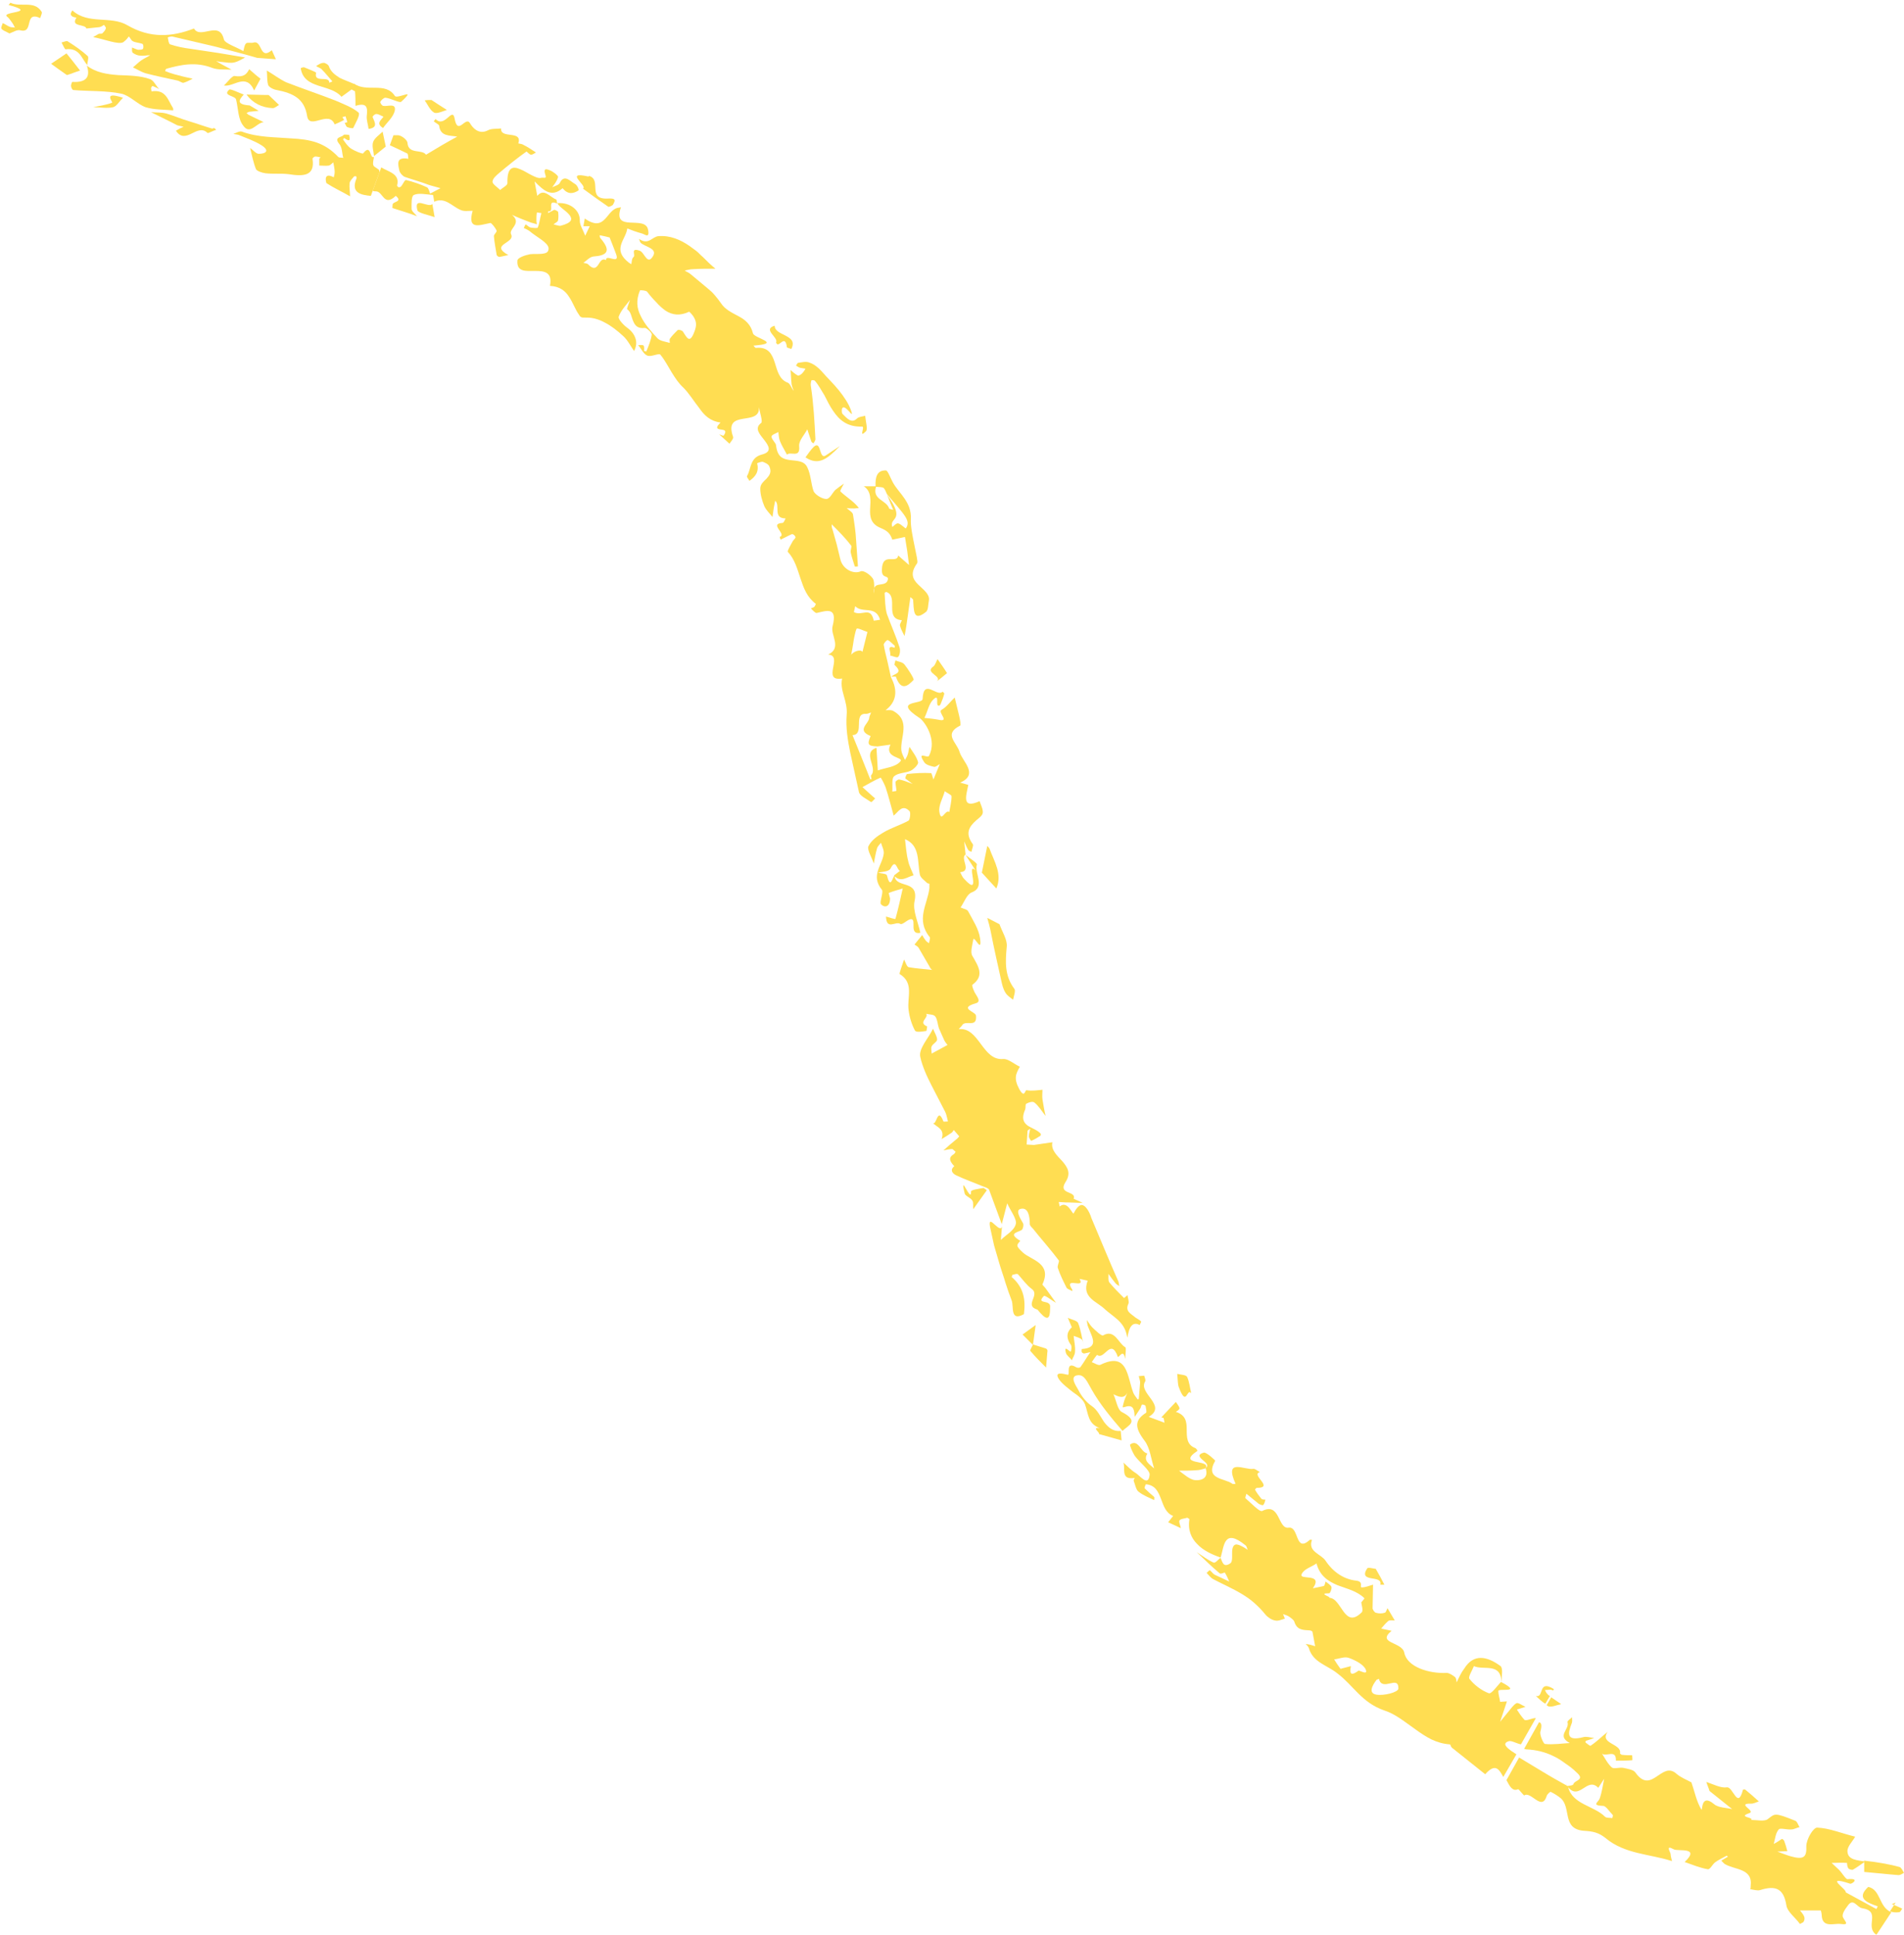 <?xml version="1.0" encoding="UTF-8" standalone="no"?><svg xmlns="http://www.w3.org/2000/svg" xmlns:xlink="http://www.w3.org/1999/xlink" fill="#000000" height="427.7" preserveAspectRatio="xMidYMid meet" version="1" viewBox="18.8 33.4 421.0 427.7" width="421" zoomAndPan="magnify"><g opacity="0.88"><g><g><g><path d="M102.4,70.8c0.1,0.1,0.3,0.2,0.5,0.3l1.8-5l-0.6-0.3c0,0,0,0,0,0l0,0l0,0l0,0l0-0.1l-2.6,2.1 c0,0,0,0.1,0,0.1c0,0,0,0,0,0C101.1,70.4,101.5,70,102.4,70.8z" fill="none"/><g id="change1_1"><path d="M102.4,70.8c-1-0.8-1.4-0.4-0.9-2.7c-1,0.5-0.6-3.1-2.4-0.8c-0.1,0.2-1.8-0.5-2.6-1 c-0.8-0.5-1.3-1.3-1.8-2c-0.1-0.1,0.1-0.3,0.2-0.4c1.6,1.2,1.2,0,1.1-0.7c-0.4,0-1.1-0.1-1.2,0c-0.3,0.6-2.3,0.4-1,2 c0.7,0.8,0.6,2.1,0.9,3.1c-0.4-0.1-0.9,0-1.1-0.2c-1.5-1.6-3.1-2.6-4.8-3.2c-1.8-0.6-3.6-0.8-5.5-0.9c-3.7-0.3-7.5-0.2-11-1.5 c-0.5-0.2-1.3,0.3-1.9,0.5c0.4,0.1,0.7,0.1,1.1,0.2c1.7,0.7,3.5,1.3,5.1,2.3c1.9,1.2,1,1.9-0.6,1.9c-0.6,0-1.3-0.9-1.9-1.3 c0.4,1.6,0.7,3.2,1.3,4.7c0.2,0.4,1.3,0.8,2.1,0.9c1.7,0.2,3.4,0,5.1,0.2c3.2,0.5,5.9,0.5,5.3-3.4c0-0.2,0.4-0.5,0.6-0.5 c0.4,0,0.8,0.1,1.2,0.2c-0.1,0.1-0.3,0.2-0.3,0.3c0,0.5,0,1,0,1.5c0.7,0,1.5,0.1,2.1,0c0.4-0.1,0.7-0.5,1-0.7 c0.1,0.7,0.3,1.4,0.3,2.1c0,0.4-0.1,0.8-0.2,1.2c-2.4-1.3-1.7,1.2-1.6,1.3c1.7,1.1,3.5,1.9,5.2,2.9c0-1-0.2-1.9-0.1-2.9 c0.1-0.6,0.6-1,1-1.5c0.1-0.1,0.4,0,0.5,0c0,0.2,0.1,0.4,0,0.5c-1.3,3.2,1.1,3.6,3.2,3.8l1.9-5.2 C102.7,71,102.6,70.9,102.4,70.8z" fill="#ffd83b"/></g><g id="change1_2"><path d="M101.5,68L101.5,68C101.5,68,101.5,68,101.5,68L101.5,68z" fill="#ffd83b"/></g><g id="change1_3"><path d="M35.7,37.3c-0.7,1.1-0.2,1.4,0.5,1.6c0.7,0.2,1.6,0.3,1.7,0.8c1-0.1,1.9-0.2,2.9-0.3 c0.4-0.1,0.7-0.3,1-0.5c0.2,0.3,0.5,0.6,0.4,0.8c-0.1,0.4-0.5,0.8-0.8,1.1c-0.1,0.1-0.6,0-0.8,0.1c-0.4,0.2-0.8,0.5-1.2,0.7 c2.3,0.4,5.7,1.8,6.7,1.1c1.6-1.2,0.8-1.8,1.8-0.4c0.4,0.5,1.6,0.5,2.4,0.8c0.2,0.1,0.3,0.8,0.1,1.1c-0.1,0.2-0.7,0.2-1.1,0.2 c-0.4-0.1-0.8-0.3-1.3-0.5c0,0.4-0.1,1,0.2,1.2c0.4,0.3,1.1,0.6,1.6,0.6c0.7,0.1,1.5-0.1,2.2-0.1c-0.6,0.4-1.3,0.7-1.9,1.1 c-0.7,0.5-1.3,1.1-1.9,1.6c0.9,0.4,1.8,1,2.8,1.3c2.3,0.6,4.7,1.1,7,1.6c0.5,0.1,1.1,0.6,1.4,0.5c0.7-0.2,1.4-0.6,2-0.9 c-1.4-0.3-2.7-0.6-4.1-1c-0.7-0.2-1.3-0.4-2-0.7c0.1-0.2,0.1-0.4,0.3-0.5c3.2-0.9,6.5-1.6,10.1-0.2c1.3,0.5,2.9,0.3,4.3,0.4 l-2.4-1.3l-1-0.6c0.4,0.1,0.9,0.2,1.3,0.2c0.9,0.1,1.9,0.3,2.7,0.1c0.9-0.2,1.6-0.7,2.4-1.1l-6-1c-2-0.3-4-0.6-6-0.9 c-1.6-0.2-3.1-0.5-4.6-1c-0.3-0.1-0.4-1-0.5-1.5c0-0.1,0.8-0.3,1.1-0.2c3.1,0.7,6.3,1.5,9.4,2.2c3.1,0.8,6.2,1.6,9.3,2.5 c1.5,0.1,2.8,0.2,4.1,0.3l-0.9-2c-2.7,2.3-2.1-2.2-4-1.7c-0.5,0.2-1.4-0.1-1.7,0.2c-0.4,0.4-0.4,1.1-0.6,1.7 c-1.5-0.9-4.1-1.7-4.3-2.6c-1-4.3-5.2,0.1-6.6-2.4c-4.9,1.9-9.7,2.2-14.7-0.7c-3.7-2.2-8.7-0.1-12.2-3.3 C34.9,35.7,33.5,37,35.7,37.3z" fill="#ffd83b"/></g><g id="change1_4"><path d="M57.1,57.8c0-0.2,0-0.5-0.1-0.6c-1.1-1.7-1.5-4.1-4.7-3.6c0-0.2-0.1-0.5-0.1-0.7c0-0.2,0.3-0.5,0.3-0.5 c0.5,0.2,1,0.4,1.5,0.7c-0.7-0.7-1.2-1.9-2-2.2c-2.2-0.8-4.7-0.8-7.1-0.9c-2.4-0.2-4.8-0.5-6.9-2.1l0,0c0.8,2.4,0,3.8-3.2,3.6 c-0.1,0-0.3,0.6-0.3,0.9c0,0.3,0.3,0.9,0.5,0.9c3.5,0.3,7.2,0.1,10.6,0.8c1.9,0.4,3.5,2.3,5.4,3C53,57.7,55.1,57.6,57.1,57.8z" fill="#ffd83b"/></g><g id="change1_5"><path d="M95.6,61.5c0.4,0.2,1.3,0.3,1.3,0.2c0.5-1.1,1.6-2.9,1.2-3.4c-1.4-1.2-3.4-1.9-5.2-2.7 c-3.6-1.4-7.2-2.6-10.8-4c-1.5-0.7-2.9-1.8-4.3-2.6c0.1,1.1,0,2.2,0.3,3.2c0.2,0.5,1.2,1,1.9,1.1c3.6,0.7,6.1,1.9,6.7,5.7 c0.5,3.3,4.8-1.4,6.1,1.9c0.7-0.3,1.4-0.6,2.1-1c0,0-0.3-0.4-0.4-0.6l0.7-0.2l0.4,1.3l-0.6,0.2C95.3,61,95.3,61.4,95.6,61.5z" fill="#ffd83b"/></g><g id="change1_6"><path d="M106.1,54.6c-2.1-3.2-6.2-0.7-9-2.7l-0.7,1.2c0.3,0.2,0.8,0.4,0.9,0.5c0.1,1.1,0.1,2.1,0.1,3.2 c2.6-0.8,2.7,0.4,2.5,2.2c-0.1,0.9,0.3,2,0.4,2.9c2.1-0.3,1.4-1.4,0.9-2.6c-0.1-0.2,0.5-0.7,0.8-0.7c0.5,0,1.1,0.4,1.6,0.6 c-0.6,0.8-1.7,1.5-0.1,2.5c0.9-1.3,2.3-2.4,2.6-3.9c0.3-1.7-1.6-0.8-2.6-1c-0.3-0.1-0.7-0.7-0.6-0.9c0.2-0.4,0.8-0.9,1.1-0.9 c1.2,0.1,3.1,1.2,3.5,0.9c0.9-0.8,1.3-1.3,1.4-1.5C109.2,53.8,106.5,55.2,106.1,54.6z" fill="#ffd83b"/></g><g id="change1_7"><path d="M91.5,48c-0.1-0.3-0.9-0.8-1.2-0.7c-0.6,0-1.1,0.4-1.6,0.7c0.4,0.3,1,0.4,1.3,0.8 c0.8,0.8,1.5,1.7,2.3,2.6l-0.7,0.3c0.1-1.7-3.5,0.2-2.9-2.2c0-0.2-1.7-0.8-2.6-1.2c-0.2-0.1-0.8,0.1-0.8,0.2 c0.7,4.7,6.6,3.4,9,6.3l2.2-1.6l0.7-1.2c-1.1-0.5-2.3-0.9-3.3-1.4C92.8,49.9,91.9,49.2,91.5,48z" fill="#ffd83b"/></g><g id="change1_8"><path d="M21.1,34c0,0-0.2,0.3-0.4,0.5c6.8,1.8-1.9,1.4-0.3,2.6c0.4,0.3,0.7,0.8,1,1.2c0.3,0.4,0.5,0.8,0.7,1.2 c-0.4-0.1-0.8,0-1.2-0.2c-0.5-0.2-1-0.6-1.5-0.8c-0.1,0.4-0.4,0.9-0.3,1.2c0.2,0.4,0.9,0.6,1.8,1.1c0.8-0.3,1.7-0.9,2.4-0.7 c3.1,0.8,0.7-4.4,4.4-2.7c0.1-0.5,0.5-1.1,0.3-1.4C26.4,33.4,23.3,35.1,21.1,34z" fill="#ffd83b"/></g><g id="change1_9"><path d="M77.1,60.4c-1.1-0.5-2.2-1.1-3.3-1.6c-0.2-0.1-0.3-0.3-0.5-0.4c0.2-0.1,0.5-0.3,0.7-0.3 c0.7-0.1,1.3-0.1,2-0.2c-0.7-0.4-1.5-0.9-2-1.2c-3-0.2-2.4-1.2-1.3-2.4c-1.1-0.4-2.9-1.3-3.2-1.1c-1.6,1.4,1.3,1.3,1.5,2.2 c0.5,2,0.4,4.3,1.6,5.8C74.1,63.3,75.4,60.6,77.1,60.4z" fill="#ffd83b"/></g><g id="change1_10"><path d="M65.6,61.8c-1.7-0.5-3.3-1.1-5-1.6c-1.7-0.5-3.3-1.2-5-1.7c-1.1-0.3-2.2-0.2-3.4-0.3 c2.2,1.1,4.3,2.1,5.8,2.9c0.9,0.2,1.2,0.3,1.4,0.3c-0.3,0.2-0.7,0.3-1,0.5c-0.2,0.1-0.7,0.4-0.7,0.4c2.2,3.3,4.7-1.8,7,0.5 c0.1,0.1,1.2-0.5,1.9-0.7c-0.2-0.2-0.3-0.4-0.6-0.4C66.1,61.7,65.8,61.9,65.6,61.8z" fill="#ffd83b"/></g><g id="change1_11"><path d="M33.5,45.2l-3.4,2.3c1.1,0.8,2.2,1.6,3.5,2.5c1-0.3,1.9-0.7,2.9-1C35.5,47.7,34.5,46.4,33.5,45.2z" fill="#ffd83b"/></g><g id="change1_12"><path d="M76.4,50.8c-0.8-0.6-1.6-1.3-2.5-2.1c-0.6,1.2-1.3,1.8-3.2,1.5c-0.6-0.1-1.6,1.4-2.4,2.1 c2.2,0.4,4.9-2.9,6.7,1.1C75.4,52.6,75.9,51.8,76.4,50.8z" fill="#ffd83b"/></g><g id="change1_13"><path d="M79.1,57.3c0.5,0,1-0.5,1.4-0.7c-0.8-0.8-1.6-1.5-2.3-2.2c-1.9,0-3.4-0.1-4.9-0.1 C74.7,56.2,76.7,57.2,79.1,57.3z" fill="#ffd83b"/></g><g id="change1_14"><path d="M38 47.8L38 47.8 38 47.8z" fill="#ffd83b"/></g><g id="change1_15"><path d="M38.2,45.8c-1.3-1.2-2.9-2.3-4.5-3.3c-0.2-0.1-0.9,0.2-1.3,0.3c0.3,0.5,0.7,1.5,0.9,1.5 c3.1-0.4,3.5,2,4.8,3.5C38.1,47.1,38.5,46.1,38.2,45.8z" fill="#ffd83b"/></g><g id="change1_16"><path d="M38 47.8L38 47.8 38 47.8z" fill="#ffd83b"/></g><g id="change1_17"><path d="M104.1,65.8l-0.7-3.3c-0.7,0.7-1.8,1.4-2.1,2.3c-0.3,0.9,0.1,2,0.2,3.1L104.1,65.8L104.1,65.8z" fill="#ffd83b"/></g><g id="change1_18"><path d="M101.5,67.9L101.5,67.9L101.5,67.9C101.5,68,101.5,68,101.5,67.9z" fill="#ffd83b"/></g><g id="change1_19"><path d="M44.5,54.6c-2.5-0.5-0.7,1.4-0.9,1.5c-1.3,0.5-2.8,0.7-4.2,1c1.5,0,3,0.3,4.4,0c0.8-0.2,1.3-1.2,2.2-2.1 C45.4,54.8,44.9,54.7,44.5,54.6z" fill="#ffd83b"/></g></g><g><g id="change1_20"><path d="M362.7,407.1L362.7,407.1C362.7,407.1,362.7,407.1,362.7,407.1z" fill="#ffd83b"/></g><g id="change1_21"><path d="M362.7,407.1C362.5,407,362.5,406.9,362.7,407.1L362.7,407.1z" fill="#ffd83b"/></g><path d="M290.9,378.7c0.7-0.4,0.3-2.1,0.5-3.2c0.1-0.5,0.3-0.9,0.8-1c0.5,0,1.3,0.3,2.6,1.2c-0.2-0.3-0.2-0.8-0.5-1 c-4.8-3.9-4.7,0.1-5.5,2.7C289.3,378.4,289.4,379.7,290.9,378.7z" fill="none"/><path d="M231.4,226.2c0.3,0.5,0.4,1,0.9,1.5c4.1,4.5,0.2-4.1,2.5-1.9l-2.2-3.4C231.2,223.1,234.1,226,231.4,226.2z" fill="none"/><path d="M360.3,407c0.2,0.3,0.3,0.7,0.6,0.9c0.2,0.1,0.4,0.2,0.5,0.4l0.7-1.2c-0.2-0.1-0.4-0.2-0.6-0.2 C361.2,406.8,360.7,406.9,360.3,407z" fill="none"/><path d="M216.6,227.1C216.6,227.1,216.7,227.1,216.6,227.1L216.6,227.1l1.4-1.1c-0.7-0.1-0.9-2.9-2.1-0.5 c-0.4,0.7-1.8,0.7-2.8,0.9c0.7,0.2,1.9,0.2,2,0.6C215.7,229.8,216.2,228.1,216.6,227.1L216.6,227.1L216.6,227.1z" fill="none"/><path d="M353.1,420.6l1.1,0.6l1.1-2c-1-0.2-2.1-0.9-2.7-0.7C350.9,419.1,352.2,420.1,353.1,420.6z" fill="none"/><path d="M215.9,149.8c0.4-0.3,0.9-0.9,1.3-0.8c0.6,0.1,1.6,1.2,1.7,1.1c0.6-0.9,0.5-1.6-0.2-2.7 c-0.7-1.1-2.1-2.6-4-4.9l0,0C219.1,148.7,215.1,147.6,215.9,149.8z" fill="none"/><path d="M344.7,401.9c-0.4,1-1.3,2.4-1,2.8c1.1,1.4,2.7,2.6,4.3,3.2c0.6,0.2,1.8-1.6,2.7-2.5l0,0 C350.7,401,346.9,402.9,344.7,401.9z" fill="none"/><path d="M279.4,358.6c1.1,0.8,2.4,2,3.6,2.1c1.3,0.1,3-0.4,2.3-2.6c-0.7,0.2-1.3,0.4-2,0.4 C281.9,358.6,280.6,358.6,279.4,358.6z" fill="none"/><path d="M139.9,80.1l0,0.4c0.4-0.2,0.9-0.5,1.3-0.7c0.2-0.1,0.8,0.3,0.9,0.4c0.1,0.6,0.1,1.3,0,1.9 c-0.1,0.4-0.7,0.6-1,0.9c0.5,0.1,1.2,0.4,1.6,0.3c2.6-0.7,2.6-1.5,1.9-2.4c-0.7-0.9-2.2-1.7-2.6-2.5l0,0 C139.5,77.3,141.6,80.4,139.9,80.1z" fill="none"/><path d="M228.7,213c0.2-1.2,0.5-2.3,0.5-3.5c0-0.4-1-0.8-1.5-1.2c-0.4,1.5-1.4,3.1-1.2,4.5 C226.9,215.6,227.8,212.3,228.7,213z" fill="none"/><path d="M106.7,74.4c0,0.1,0.2,0.4,0.4,0.4c0.2,0,0.4-0.1,0.5-0.2c0.4-0.5,0.8-1.5,1.1-1.4c1.6,0.4,3.1,0.9,4.6,1.6 c0.4,0.2,0.5,0.9,0.7,1.4l2.3-1.2c-0.8-0.2-1.7-0.5-2.5-0.7c-1.8-0.7-3.7-1.2-5.4-1.8c-0.5-0.2-1.1-0.9-1.2-1.4 c-0.3-1.4-0.8-3.1,2-2.6c-0.1-0.4,0-1.1-0.3-1.2c-1.2-0.6-2.5-1.2-3.8-1.8l-1.8,5C104.8,71.4,107.3,71.8,106.7,74.4z" fill="none"/><path d="M319.8,387.6c0.4-0.5,0.7-0.8,0.7-0.9c-1.6-1.6-3.9-2.1-6-2.9c-2.1-0.9-3.9-2.1-4.6-4.8 c-1.1,0.8-2.8,1.2-3.3,2.4c-0.6,1.4,4.9-0.4,2.5,3.1c0.8-0.2,1.6-0.3,2.4-0.5c0.2-0.1,0.3-0.6,0.4-1c0.5,0.4,1.2,0.8,1.3,1.2 c0.1,0.5-0.3,1.4-0.5,1.4c-2.7,0,0.6,0.8,0,1c2.8-0.1,3.4,7,7.3,3.1C320.4,389.4,319.9,388.1,319.8,387.6z" fill="none"/><path d="M317.1,399.9c-1-0.4-2.2,0.2-3.3,0.3c0.3,0.5,0.6,1,1.4,2.1c0.7-0.2,1.5-0.4,2.3-0.6c-0.4,2.1,0.3,2,1.7,1 c0.2-0.1,2.1,1,1.6-0.3C320.4,401.4,318.5,400.4,317.1,399.9z" fill="none"/><path d="M164.2,108.2c0.6,0.6,1.7,0.7,2.7,1c0-0.3-0.1-0.7,0-0.9c0.5-0.7,1.1-1.3,1.7-1.9c0.2-0.2,1,0,1.2,0.3 c0.8,1.2,1.4,2.6,2.3,0.6c0.3-0.7,0.6-1.4,0.6-2.2c0-0.8-0.4-1.8-1.5-2.8c-2.1,1-3.8,0.7-5.2-0.2c-0.7-0.5-1.4-1.1-2.1-1.9 c-0.7-0.7-1.4-1.5-2-2.3c-0.2-0.3-1.6-0.4-1.6-0.2c-0.9,2.2-0.7,4,0.2,5.7C161.3,105.1,162.7,106.7,164.2,108.2z" fill="none"/><path d="M207.3,195.9c1.3,3.2,2.6,6.4,3.9,9.7c0,0.1,0.2,0,0.3,0.1c0-0.3-0.2-0.8-0.1-0.9c1.6-1.7-2.1-5,1.2-6.1 c0.1,1.7,0.2,3.3,0.3,5c1.7-0.6,3.9-0.7,5-2c0.8-1-3.7-0.7-2.2-3.7l-2.9,0.4c-2.1-0.1-2.3-0.4-1.5-2.3c-3.2-1.3-0.4-2.7-0.3-4 c0-0.4,0.3-0.8,0.4-1.2c-0.4,0.1-0.7,0.3-1.1,0.3C207.3,191,210.1,195.8,207.3,195.9z" fill="none"/><path d="M212,170.7c0,0,0.9-0.1,1.4-0.2c-1-3.4-3.9-1.5-5.6-3.1c-0.1,0.6-0.3,1.2-0.3,1.3 C209.4,169.8,211.3,167.4,212,170.7z" fill="none"/><path d="M207,178.2c0.3-0.7,2.1-1.4,2.5-0.7c0.4-1.5,0.7-2.9,1.1-4.4c-0.8-0.3-2.2-0.9-2.4-0.7 c-0.2,0.4-0.3,0.9-0.5,1.8C207.5,175,207.3,176.3,207,178.2z" fill="none"/><path d="M151.6,86.1c2.5,2.9,1.3,3.8-1.6,4c-0.8,0.1-1.5,0.9-2.2,1.4c0.3,0.1,0.8,0.1,1,0.3c2.5,2.6,2.2-1.9,4-0.9 c-0.1-1.5,3.2,1.2,2.2-1.4c-0.5-1.4-1.1-2.8-1.4-3.6c-1.4-0.4-1.8-0.5-2.1-0.6C151.5,85.6,151.4,85.9,151.6,86.1z" fill="none"/><path d="M323.7,404.5c-0.2,0.1-0.4,0.2-0.5,0.2c-1.1,1.4-1.8,3-0.1,3.3c1.7,0.3,4.8-0.5,4.9-1.3 C328.1,403.5,324.3,407.4,323.7,404.5z" fill="none"/><path d="M215.2,145.8c0,0.1,0.6,0.2,0.9,0.3c-0.5-1.1-0.9-2.3-1.4-3.4c0,0,0-0.1-0.1-0.1c0,0,0,0,0.1,0.1 c-0.2-0.4-0.3-0.8-0.6-1.2c-0.2-0.4-1.2-0.3-1.9-0.4C211.3,143.8,214.6,143.9,215.2,145.8z" fill="none"/><g id="change1_22"><path d="M288.8,377.6L288.8,377.6C288.8,377.5,288.8,377.5,288.8,377.6L288.8,377.6L288.8,377.6z" fill="#ffd83b"/></g><g id="change1_23"><path d="M350.8 405.5L350.8 405.5 350.8 405.5z" fill="#ffd83b"/></g><g id="change1_24"><path d="M285.2,358.1L285.2,358.1C285.2,358.1,285.2,358,285.2,358.1C285.2,358,285.2,358.1,285.2,358.1 L285.2,358.1z" fill="#ffd83b"/></g><g id="change1_25"><path d="M354.1,421.2l-2.9,5c-0.9-1.6-1.7-3.2-4-0.6c-2.5-2-4.9-3.9-7.4-5.9c-0.2-0.2-0.3-0.7-0.4-0.7 c-1.5-0.1-2.8-0.5-4.1-1.1c-1.2-0.6-2.4-1.4-3.5-2.2c-2.3-1.6-4.4-3.4-6.9-4.2c-5-1.7-6.9-5.6-10.4-8.2 c-2.2-1.8-5.4-2.4-6.3-5.6c-0.1-0.3-0.4-0.6-0.7-0.9c0.4,0.1,0.8,0.1,1.1,0.2c0.3,0.1,0.7,0.2,1,0.3c-0.2-1.1-0.4-2.2-0.6-3.2 c0-0.1-0.4-0.3-0.6-0.3c-1.4-0.1-2.8,0-3.4-1.9c-0.1-0.4-0.7-0.8-1.1-1.1c-0.4-0.3-0.9-0.4-1.4-0.6l0.4,1 c-0.7,0.2-1.5,0.6-2.2,0.4c-0.7-0.1-1.6-0.7-2.1-1.3c-0.8-1-1.6-1.8-2.5-2.6c-0.9-0.8-1.8-1.4-2.8-2c-2-1.2-4.1-2.1-6.2-3.2 c-0.6-0.3-1-0.9-1.5-1.4c0.2-0.2,0.6-0.6,0.7-0.6c0.4,0.3,0.7,0.8,1.1,1c1.1,0.5,2.1,1,3.2,1.5c-0.3-0.7-0.6-1.4-1-2 c0,0-0.9,0.4-1.1,0.2c-1.8-1.5-3.4-3.1-5.1-4.7c1.2,0.8,2.4,1.7,3.7,2.3c0.4,0.2,1-0.6,1.5-1l0.1,0l0,0c0.4,0.9,0.6,2.2,2.1,1.2 c0.7-0.4,0.3-2.1,0.5-3.2c0.1-0.5,0.3-0.9,0.8-1c0.5,0,1.3,0.3,2.6,1.2c-0.2-0.3-0.2-0.8-0.5-1c-4.8-3.9-4.7,0.1-5.5,2.7l0,0 c0,0,0,0,0,0c-2-0.7-3.9-1.6-5.2-3c-1.3-1.3-2.1-3.1-1.7-5.5c0,0-0.4-0.3-0.5-0.3c-0.6,0.2-1.4,0.2-1.7,0.6 c-0.2,0.3,0.2,1.1,0.3,1.7l-2.8-1.3l1.1-1.4c-1.6-0.6-2.1-2.2-2.7-3.8c-0.6-1.5-1.2-3-3.3-3.2c-0.1,0-0.4,0.8-0.3,0.9 c0.7,0.7,1.4,1.3,2.1,1.9c0.1,0.1,0,0.5,0,0.7c-1.2-0.6-2.4-1-3.5-1.9c-0.5-0.4-0.7-1.5-1-2.3c-0.1-0.2,0.1-0.5,0.2-0.7 c-3.2,0.5-2-2-2.5-3.4c0.9,0.8,1.7,1.7,2.7,2.3c1,0.6,2.8,3.2,3.1,0.4c0.1-1-2.2-2.7-3.3-4.2c-0.5-0.8-1.2-2.4-1-2.5 c1.8-1.3,2.3,1.7,3.8,2c-1,1.6,0.5,2.4,1.5,3.3c-0.7-2.1-0.9-4.5-2.1-6.1c-2.3-3-2.2-4.6,0.3-6.2c0.2-0.1,0-1-0.1-1.5 c0-0.2-0.7-0.4-0.8-0.3c-0.2,0.2-0.2,0.6-0.4,0.9c-0.4,0.6-0.8,1.2-1.2,1.8c-0.1-1.2-0.1-2.7-1.8-2.3c-0.9,0.2-1,0.5-0.7-0.6 c0.2-0.9,0.6-1.7,0.9-2.5c-0.7,1.5-1.9,1-3.1,0.4c0.6,1.3,0.9,3.4,1.8,3.9c4.1,2.1,1.4,3,0.2,4.2c-2.5-2.9-5-5.9-6.8-9.1 c-1-1.7-1.6-3.4-3.1-3.2c-1.9,0.2-0.4,2.3,0.1,3.2c0.7,1.4,1.8,2.8,3,3.6c1.2,0.8,1.9,2.3,2.7,3.5c0.9,1.2,2,2.2,3.7,2l0.2,2.1 l-5-1.4c0.3-0.3-1.8-1.6,0.2-1.3c-2.7-1-2.5-3.1-3.3-5.3c-0.4-1-1.5-1.9-2.7-2.7c-1.1-0.9-2.4-1.8-3.1-2.9c-1-1.6,0.8-1.2,2-0.9 c0.6,0.1-0.6-3.1,1.8-1.7c0.3,0.2,0.8,0.2,1,0c0.8-1.1,1.4-2.2,2.2-3.3c-0.5,0.1-0.9,0.2-1.4,0.3c-0.1,0-0.5-0.2-0.5-0.3 c-0.1-0.3,0-0.7,0-0.7c1.8-0.1,2.5-0.7,2.5-1.6c0-0.9-0.6-2-1.1-3.3c-0.2-0.4-0.2-1-0.3-1.5c0.4,0.5,0.7,1.1,1.2,1.6 c0.7,0.7,2.1,2,2.4,1.8c2.6-1.5,3.4,1.8,4.9,2.6c0.3,0.1,0,1.7,0,2.6c-0.4-2.1-1-0.8-1.6-0.4c-1.6-4.5-3,0.8-4.6-0.5 c-0.1,0-0.8,1-1.2,1.6c0.6,0.2,1.4,0.8,1.9,0.6c6.1-3,5.9,2.6,7.3,6.2c0.2,0.5,0.6,0.9,0.9,1.4c0,0,0.3,0,0.3,0 c0.1-1.2,0.2-2.4,0.3-3.7c0-0.4-0.2-0.9-0.3-1.4l1.2-0.1c0.1,0.4,0.4,1,0.2,1.3c-1.6,2.6,5,5.3,0.8,7.8l3.5,1.3 c-0.1-0.3-0.1-0.7-0.2-1c0-0.1-0.3-0.1-0.5-0.2l3.2-3.4c0.3,0.5,0.7,0.9,0.8,1.4c0,0.3-0.5,0.6-0.8,0.8c2.2,0.7,2.4,2.2,2.4,3.9 c0,1.7,0,3.4,1.9,4.1c0.2,0.1,0.4,0.4,0.5,0.6c-2.4,1.6-1.7,2.1-0.5,2.4c1.2,0.3,2.9,0.4,2.3,1.4c0,0,0,0-0.1,0.1l0,0 c-0.7,0.2-1.3,0.4-2,0.4c-1.2,0.1-2.5,0.1-3.8,0.1c1.1,0.8,2.4,2,3.6,2.1c1.3,0.1,3-0.4,2.3-2.6l0,0c0,0,0,0,0-0.1 c0.8-0.6,0-1.2-0.7-1.8c-0.7-0.6-1.2-1.2,0.3-1.6c0.6-0.1,2.6,1.8,2.5,1.8c-2.4,4.2,2.1,3.8,3.8,5.1c0.1,0.1,0.4,0,0.7,0 c-2.6-5.8,2-3,3.9-3.3c0.4-0.1,1,0.5,1.5,0.7c-2.2,0.6,3.3,3.5-0.7,3.5c-0.2,0-0.4,0.4-0.4,0.4c0.4,0.7,0.9,1.4,1.4,2 c0.2,0.2,0.6,0.2,0.9,0.2c-0.1,0.4-0.2,0.9-0.5,1.2c-0.1,0.1-0.7-0.1-1-0.3c-0.9-0.7-1.8-1.5-2.7-2.2c-0.1,0.3-0.3,0.9-0.2,1 c1.2,1,3.1,3.1,3.7,2.8c4-2,3.4,4,5.8,3.7c2.4-0.4,1.4,5.7,4.7,2.7c0.1-0.1,0.3,0,0.5,0c-1,2.6,2,3.1,3,4.6 c1.8,2.7,4.2,4.1,6.7,4.4c1.9,0.2,0.7,1.5,1.3,1.5c0.9,0,1.7-0.4,2.5-0.6c0,1.7-0.1,3.5-0.1,5.2c0,0.3,0.4,0.9,0.7,1 c0.7,0.2,1.4,0.2,2,0c0.3-0.1,0.4-0.7,0.6-1l1.6,2.7c-0.5,0-1.1-0.1-1.4,0.1c-0.6,0.5-1.1,1.1-1.6,1.7l1.4,0.3 c0.3,0.1,0.6,0.1,0.9,0.2c-3.4,2.8,2.3,2.4,2.8,4.8c0.6,3.2,5.5,4.7,9.4,4.5c0.5,0,1.3,0.5,1.8,0.9c0.3,0.2,0.3,0.8,0.4,1.2 c0.5-1.1,1-2.2,1.7-3.1c2-3.2,4.9-2.8,8-0.5c0.6,0.5,0.2,2.4,0.2,3.6l0,0c-0.1-4.5-3.9-2.6-6.1-3.6c-0.4,1-1.3,2.4-1,2.8 c1.1,1.4,2.7,2.6,4.3,3.2c0.6,0.2,1.8-1.6,2.7-2.5l0,0l0,0l0,0c4.9,2.6-0.6,1.3-0.6,2c0,0.8,0.3,1.6,0.4,2.4l1.5-0.1l-1.5,4.5 c0.6-0.7,1.2-1.5,1.8-2.2c0.6-0.7,1.1-1.5,1.8-1.9c0.4-0.2,1.3,0.5,2,0.8l-1.9,0.6c0.5,0.8,1,1.5,1.6,2.2 c0.4,0.5,1.8-0.4,2.6-0.3l-3.3,5.8c-1-0.2-2.1-0.9-2.7-0.7c-1.6,0.5-0.3,1.5,0.5,2.1L354.1,421.2z M319.9,389.8 c0.4-0.4-0.1-1.8-0.1-2.2c0.4-0.5,0.7-0.8,0.7-0.9c-1.6-1.6-3.9-2.1-6-2.9c-2.1-0.9-3.9-2.1-4.6-4.8c-1.1,0.8-2.8,1.2-3.3,2.4 c-0.6,1.4,4.9-0.4,2.5,3.1c0.8-0.2,1.6-0.3,2.4-0.5c0.2-0.1,0.3-0.6,0.4-1c0.5,0.4,1.2,0.8,1.3,1.2c0.1,0.5-0.3,1.4-0.5,1.4 c-2.7,0,0.6,0.8,0,1C315.5,386.6,316,393.7,319.9,389.8z M320.8,402.5c-0.4-1.1-2.3-2.1-3.7-2.6c-1-0.4-2.2,0.2-3.3,0.3 c0.3,0.5,0.6,1,1.4,2.1c0.7-0.2,1.5-0.4,2.3-0.6c-0.4,2.1,0.3,2,1.7,1C319.4,402.6,321.3,403.8,320.8,402.5z M328,406.7 c0.1-3.2-3.6,0.8-4.3-2.2c-0.2,0.1-0.4,0.2-0.5,0.2c0,0-0.1,0-0.1,0c0,0,0,0,0.1,0c-1.1,1.4-1.8,3-0.1,3.3 C324.8,408.3,327.9,407.5,328,406.7z" fill="#ffd83b"/></g><g id="change1_26"><path d="M216.6 227.1L216.6 227.1 216.6 227.1z" fill="#ffd83b"/></g><g id="change1_27"><path d="M102,75.7c-0.3,0-0.5,0-0.8-0.1l1.9-5.2c1.6,1,4.2,1.4,3.5,4c0,0.1,0.2,0.4,0.4,0.4 c0.2,0,0.4-0.1,0.5-0.2c0.4-0.5,0.8-1.5,1.1-1.4c1.6,0.4,3.1,0.9,4.6,1.6c0.4,0.2,0.5,0.9,0.7,1.4l2.3-1.2 c-0.8-0.2-1.7-0.5-2.5-0.7c-1.8-0.7-3.7-1.2-5.4-1.8c-0.5-0.2-1.1-0.9-1.2-1.4c-0.3-1.4-0.8-3.1,2-2.6c-0.1-0.4,0-1.1-0.3-1.2 c-1.2-0.6-2.5-1.2-3.8-1.8l0.8-2.2c0.3,0,0.7,0,1.1,0c0.8,0.1,2,1.1,2,1.7c0.2,2.6,3.2,1.3,4.1,2.6c2.3-1.4,4.5-2.7,6.9-4 c-1.7-0.3-3.7,0-4-2.4c0-0.3-0.8-0.6-1.2-1c0,0,0.3-0.3,0.4-0.5c2,2.1,3.7-2.7,4.2-0.2c0.7,4.1,2.4-0.5,3.4,1.1 c0.5,0.9,1.9,2.7,4,1.6c0.7-0.4,1.9-0.3,2.9-0.4c-0.2,2.4,4.8,0.3,3.8,3.3c0.4,0.1,0.8,0.1,1.1,0.3c1,0.5,1.9,1.1,2.8,1.7 c-0.4,0.2-0.7,0.5-1.1,0.5c-0.3,0-1-0.8-1-0.7c-2.1,1.5-4.1,3.1-6.1,4.8c-0.6,0.5-1.4,1.2-1.4,1.9c0,0.5,1.1,1.2,1.7,1.8 c0.5-0.5,1.6-1,1.6-1.5c-0.1-3.6,1.2-3.8,2.8-3.1c0.8,0.3,1.7,0.9,2.5,1.3c0.8,0.4,1.6,0.8,2.2,0.6c0.6-0.1,1.2,0.3,0.9-0.6 c-0.3-1-0.4-1.7,1.1-1c0.7,0.3,1.7,1.1,1.7,1.4c-0.2,0.9-0.8,1.6-1.3,2.3c0.6-0.3,1.5-0.5,1.7-1c1-2,2.3-0.3,3.4,0.3 c0.4,0.2,0.9,1.3,0.7,1.4c-1.1,0.7-2.3,1-3.5-0.5c-2.5,2.2-4.3,0.4-6.2-1.5l0.6,3.2c1.5-1.8,2.8,0.3,4.2,0.8 c0.1,0.1,0.1,0.5,0.2,0.8l0,0c0,0,0,0,0,0.1l0,0c-2.5-1.1-0.4,2-2,1.7l0,0.4c0.4-0.2,0.9-0.5,1.3-0.7c0.2-0.1,0.8,0.3,0.9,0.4 c0.1,0.6,0.1,1.3,0,1.9c-0.1,0.4-0.7,0.6-1,0.9c0.5,0.1,1.2,0.4,1.6,0.3c2.6-0.7,2.6-1.5,1.9-2.4c-0.7-0.9-2.2-1.7-2.6-2.5 l0-0.1c2.9-0.2,5,1.7,4.9,3.9c0,1,0.8,2.2,1.2,3.3l1-2.1l-1.4,0l0.3-1.7c4.7,3.3,4.7-2.2,7.6-2.4c0.1,0,0.3-0.1,0.4-0.1 c-1,2.9,0.3,3.3,2,3.4c1.7,0.1,3.7-0.1,4,1.6c0.4,2.1-0.8,0.9-1.4,0.8c-1.1-0.3-2.2-0.7-3.2-1.1c-0.3,2.5-3.5,4.6,0.4,7.6 c0.2,0.1,0.3,0.2,0.5,0.3c0.1-0.6,0.1-1.3,0.5-1.6c0.5-0.4-0.8-2.1,1.3-1.4c1.1,0.3,1.7,3.4,3,1.2c1-1.7-1.7-2-2.7-2.9 c-0.2-0.2-0.3-0.6-0.4-0.9c2.1,1.5,2.9-0.5,4.3-0.6c2.6-0.2,4.9,0.8,6.9,2.2c0.5,0.4,1,0.7,1.5,1.1c0.5,0.4,0.9,0.9,1.4,1.3 c0.9,0.9,1.8,1.8,2.8,2.6c-1.7,0-3.3,0-4.9,0.1c-0.7,0-1.3,0.2-1.9,0.3c0.4,0.3,1,0.5,1.3,0.8c1.2,1,2.4,2,3.6,3 c0.6,0.5,1.2,1,1.7,1.6c0.5,0.6,1,1.2,1.4,1.8c0.9,1.4,2.4,2.1,3.9,2.9c1.5,0.8,2.7,1.8,3.2,3.8c0.3,1.1,6.6,2.2,0.1,2.7 c0.2,0.2,0.4,0.5,0.5,0.5c2.8-0.3,3.6,1.4,4.2,3.2c0.6,1.9,1,3.8,2.9,4.5c0.5,0.2,0.8,1.2,1.3,1.8c-0.2-0.6-0.5-1.2-0.5-1.8 c-0.1-0.9-0.1-1.9-0.2-2.8c0.5,0.4,1,0.9,1.6,1.2c0.2,0.1,0.7-0.2,0.9-0.4c0.3-0.3,0.6-0.7,0.8-1.1c-0.4-0.1-0.8-0.1-1.2-0.2 c-0.3-0.1-0.6-0.3-0.9-0.5c0.2-0.2,0.3-0.6,0.5-0.6c0.8-0.1,1.8-0.4,2.6,0c0.9,0.3,1.9,1.1,2.6,1.9c1.2,1.4,2.6,2.7,3.8,4.2 c1.2,1.5,2.2,3,2.7,4.5c0.8,2.3-1.4-1.8-2-0.5c-0.1,0.3-0.1,1,0.1,1.2c1,1,2,2.2,3.2,1c0.4-0.4,1.2-0.4,1.8-0.6 c0.1,1.2,0.6,2.9,0.2,3.4c-1.8,1.8-0.1-1.1-0.9-1c-3.2,0.1-5-1.4-6.4-3.5c-0.7-1-1.3-2.2-1.9-3.4c-0.7-1.1-1.3-2.3-2.1-3.2 c-0.1-0.2-0.7-0.2-0.8-0.1c-0.1,0.4-0.2,0.9-0.1,1.3c0.6,3.9,0.8,7.9,1,11.7c0,0.3-0.3,0.6-0.4,0.9c-0.2-0.1-0.4-0.2-0.5-0.4 c-0.3-0.9-0.6-1.8-0.9-2.7c-0.6,1.2-1.9,2.5-1.8,3.7c0.3,2.8-1.9,1.1-2.7,1.9c-0.5-1-1.1-1.9-1.5-2.9c-0.3-0.7-0.3-1.4-0.4-2.1 c-0.5,0.3-1.5,0.6-1.5,1c0,0.7,1,1.4,1,2c0.3,2.6,1.6,3,3.1,3.2c1.5,0.2,3.1,0.1,3.8,1.6c0.8,1.6,0.8,3.6,1.4,5.3 c0.4,0.8,1.9,1.7,2.8,1.7c0.8,0,1.3-1.3,2-2c0.6-0.5,1.2-0.9,1.9-1.4c-0.3,0.6-0.9,1.6-0.8,1.7c1,1,2.3,1.8,3.3,2.8 c0.3,0.3,0.6,0.6,0.8,0.9c-0.3,0-0.7,0.1-1,0.1c-0.5,0-1.1,0-1.7-0.1c0.5,0.5,1.3,0.9,1.4,1.4c0.3,1.9,0.6,3.8,0.7,5.8 c0.1,1.9,0.3,3.8,0.4,5.7c0,0-0.7,0.1-0.7,0c-0.3-1-0.7-2.1-0.9-3.1c-0.1-0.5,0.3-1.2,0.1-1.5c-1.3-1.7-2.8-3.2-4.3-4.7 c0,0.4,0,0.8,0.2,1.2l0.9,3.2c0.3,1.1,0.5,2.2,0.8,3.3c0.5,2.2,2.9,3.4,4.5,2.7c0.6-0.3,2.1,0.7,2.7,1.6 c0.3,0.5,0.3,1.3,0.3,2.1c-0.1,0.3-0.1,0.6,0,1.2c0-0.4,0-0.8,0-1.2c0.4-1.3,2.6-0.3,3-1.8c0.3-1.2-1.4-0.1-1.3-2.3 c0.1-4,3.3-1.1,3.6-3.1l2.4,2.1l-0.4-3.1l-0.5-3.1l-2.8,0.6c-0.5-1.5-1.2-2-2.6-2.6c-2.2-0.9-2.4-2.5-2.3-4.3 c0.1-1.8,0.3-3.8-1.4-4.9l2.7,0l0,0.1l0,0c-0.9,2.9,2.3,2.9,2.9,4.8c0,0.1,0.6,0.2,0.9,0.3c-0.5-1.1-0.9-2.3-1.4-3.4 c4.4,6.1,0.4,4.9,1.2,7.2c0.4-0.3,0.9-0.9,1.3-0.8c0.6,0.1,1.6,1.2,1.7,1.1c0.6-0.9,0.5-1.6-0.2-2.7c-0.7-1.1-2.1-2.6-4-4.9 c-0.2-0.4-0.3-0.8-0.6-1.2c-0.2-0.4-1.2-0.3-1.9-0.4c0,0,0,0,0-0.1l0,0c-0.1-2,0.3-3.6,2.3-3.5c0.4,0,1,1.7,1.5,2.6 c0.7,1.3,1.8,2.4,2.6,3.6c0.8,1.2,1.5,2.6,1.4,4.5c-0.1,1.6,0.4,3.9,0.8,5.9c0.4,2,0.8,3.6,0.6,3.9c-1.7,2.3-0.9,3.6,0.2,4.7 c1.1,1.1,2.6,2.1,2.4,3.5c-0.2,0.9-0.1,2.2-0.7,2.6c-2.9,2.3-2.6-0.6-2.8-2.7c0-0.2-0.4-0.4-0.6-0.6c-0.2,1.4-0.4,2.8-0.6,4.3 c-0.2,1.4-0.4,2.9-0.7,4.3c-0.4-0.8-0.8-1.5-1-2.3c-0.1-0.3,0.3-0.8,0.4-1.2c-3.9-0.3-0.7-5.1-3.3-6.2c-0.2-0.1-0.5,0.1-0.5,0.2 c0.1,1.5,0.1,3.2,0.5,4.6c0.9,2.5,2,4.9,2.8,7.4c0.2,0.6,0.1,1.7-0.3,2.1c-0.2,0.3-1.2-0.2-1.8-0.3c0.4-0.5-1-2.5,1-1.7 c0-0.2,0.1-0.4,0-0.5c-0.5-0.4-1-1-1.5-1.2c-0.2-0.1-0.9,0.7-0.9,1c0.2,1.2,0.5,2.4,0.8,3.6l0.8,3.6l0,0c1.6,3,1.2,5.5-1.2,7.3 c0.5,0,1.1-0.1,1.6,0.1c4.1,2.2,1.6,5.8,1.9,8.8c0.1,0.7,0.5,1.4,0.8,2.1c0.2-0.4,0.5-0.8,0.6-1.2c0.2-0.5,0.2-1.1,0.4-1.7 c0.7,1.1,1.6,2.2,1.9,3.4c0.1,0.5-1,1.6-1.7,1.9c-1.1,0.5-2.7,0.4-3.6,1.2c-0.6,0.5-0.3,2.2-0.4,3.4c0.3-0.1,0.9-0.1,0.9-0.2 c0-0.6-0.2-1.3-0.2-1.9c0-0.2,0.5-0.6,0.8-0.6c1,0.2,2,0.6,3,1c-0.5-0.4-1.1-0.8-1.6-1.2c-0.1-0.1,0.2-1,0.4-1 c1.8-0.2,3.5-0.3,5.3-0.2c0.1,0,0.3,0.9,0.5,1.4l1.4-3.4c-0.4,0.2-0.9,0.7-1.3,0.6c-0.8-0.2-1.8-0.4-2.2-1.1 c-1.6-2.5,0.8-0.7,1.1-1.3c1.9-3.6-1-7.7-2.1-8.4c-6.1-4,0.7-2.9,0.7-4.2c0.2-4.7,3.2-0.3,4.4-1.6c0,0,0.4,0.3,0.4,0.4 c-0.2,0.8-0.5,1.6-0.8,2.3c-0.1,0.2-0.2,0.4-0.4,0.4c-0.9,0.1,0.3-2.8-1.2-1.4c-1,0.9-1.3,2.7-2,4.1c1,0.1,2.1,0.2,3.1,0.4 c2.7,0.6-0.3-1.7,0.7-2.2c1.1-0.6,1.9-1.8,2.9-2.7c0.5,2.2,1.6,6,1.2,6.2c-3.8,1.9-0.7,3.7-0.1,5.9c0.6,2,4.3,4.9,0.1,6.7 l1.8,0.5c-0.5,2.5-1.5,5.4,2.5,3.6c0.3,0.9,0.8,1.8,0.7,2.6c-0.1,0.6-0.8,1.1-1.4,1.6c-1.6,1.4-2.6,2.9-0.8,5.3 c0.2,0.3-0.2,1.1-0.3,1.7c-0.2-0.1-0.6-0.2-0.7-0.4c-0.4-0.6-0.6-1.3-0.9-1.9l0.3,2.9l0,0l0,0l0,0c-1.3,0.8,1.5,3.7-1.2,3.9 c0.3,0.5,0.4,1,0.9,1.5c4.1,4.5,0.2-4.1,2.5-1.9l-2.2-3.4c0,0,0,0,0,0c0.9,0.7,2.6,1.8,2.5,2.1c-0.6,2,2,5-1.2,6.2 c-1,0.4-1.6,2.1-2.4,3.3c0.6,0.3,1.5,0.4,1.7,0.9c1,1.9,2.3,3.8,2.6,5.9c0.5,3.6-1.3-0.7-1.5,0.3c-0.2,1.2-0.7,2.8-0.2,3.6 c1.4,2.4,2.7,4.4,0,6.4c-0.1,0.1,0.1,0.8,0.3,1.2c0.3,1,2,2.5,0.4,2.9c-3.8,1.1,0,1.8,0.1,2.7c0.3,2.9-2.4,0.8-3.1,2.2 c-0.2,0.3-0.5,0.5-0.7,0.8c4.5-0.5,5.2,7,9.8,6.6c1.1-0.1,2.4,1.1,3.7,1.7c-0.9,1.6-1.4,2.6-0.1,5c1.2,2.1,1.2,0.1,1.6,0.2 c1.2,0.2,2.4,0,3.5-0.1c0,0.7-0.1,1.4,0,2.1c0.2,1.2,0.4,2.5,0.7,3.7c-0.8-1-1.5-2.2-2.5-3c-0.4-0.3-1.3,0-1.8,0.3 c-0.2,0.1-0.1,0.9-0.2,1.2c-0.9,2-0.4,2.9,0.5,3.6c0.9,0.6,2.2,1,2.9,1.8c0.1,0.1,0,0.5-0.1,0.5c-0.6,0.4-1.3,0.8-2,1.1 c0,0-0.5-0.6-0.5-1c0-0.6,0.2-1.1,0.3-1.7c-0.2,0.2-0.6,0.3-0.6,0.5c-0.1,1-0.1,2-0.2,3c0.5,0,1.1,0.1,1.6,0.1 c1.4-0.2,2.7-0.4,4.1-0.6c-0.4,1.7,1.1,3,2.2,4.2c1.1,1.3,2,2.6,0.7,4.6c-1.8,2.8,2.5,1.9,1.8,3.7l2,0.9c-1.3,0-2.5-0.1-3.8-0.1 c-0.5,0-1-0.1-1.5-0.1l0.2,1c1.8-1.5,2.9,2,3.1,1.5c1.1-2.1,1.9-2.1,2.6-1.4c0.7,0.7,1.2,2,1.3,2.4c2,4.7,3.9,9.4,6,14.1 c0.1,0.3,0.1,0.7,0.2,1c-0.3-0.2-0.7-0.4-0.9-0.7c-0.5-0.6-1-1.3-1.5-2c0,0.7-0.1,1.5,0.2,1.9c1,1.2,2.1,2.3,3.2,3.4 c0.1,0.1,0.5-0.4,0.8-0.6c0.1,0.7,0.4,1.5,0.2,1.9c-0.8,1.7,0.6,2.2,1.5,3c0.4,0.3,0.9,0.5,1.3,0.9c0.1,0.1-0.2,0.5-0.3,0.8 c-2.8-1.5-2.6,4-2.8,2.5c-0.3-1.7-1.1-2.8-2.1-3.7c-0.9-0.8-1.9-1.5-2.7-2.2c-1-1-2.3-1.6-3.2-2.5c-0.9-0.9-1.4-2-0.7-3.9 l-1.8-0.4c1.4,2.4-3.7-0.7-1.6,2.4c0,0.1,0,0.2,0,0.3c-0.5-0.3-1.1-0.4-1.3-0.8c-0.7-1.4-1.4-2.8-1.9-4.3 c-0.2-0.5,0.4-1.4,0.2-1.7c-1.8-2.4-3.8-4.6-5.7-7c-0.3-0.3-0.7-0.7-0.7-1c0-1.6-0.3-3.7-1.9-3.4c-1.4,0.2-0.3,2,0.4,3.2 c0.2,0.3,0,1.3-0.3,1.5c-1,0.6-3.1,0.7-0.3,2.4c-0.9,1-1,1.1,0.6,2.6c1.7,1.6,6.5,2.3,4.3,7c-0.1,0.1,0.5,0.6,0.7,0.9l2.3,3.2 c-0.9-0.5-2.5-1.8-2.7-1.5c-1.8,1.9,1.4,0.7,1.4,2.3c0,1.8-0.2,2.5-0.7,2.5c-0.5,0-1.2-0.7-2.1-1.8c-3.1-0.9,0.7-3.2-1.3-4.6 c-1.1-0.8-2-2.1-3-3.2c-0.2-0.2-0.8,0-1.2,0.1c-0.1,0-0.2,0.5-0.2,0.5c2.7,2.3,3.1,5.1,2.7,8.2c-3.1,1.7-2.2-1.6-2.7-3 c-0.5-1.3-1-2.7-1.4-4c-0.4-1.4-0.9-2.7-1.3-4.1c-0.4-1.4-0.8-2.7-1.2-4.1c-0.3-1.4-0.6-2.7-0.9-4.1c-0.6-3.5,2.7,2.6,2.7-0.7 l-0.3,3.6c1.2-1.2,2.9-2,3.3-3.5c0.3-1.1-1.2-3-1.9-4.6l-1.2,4.6l-1.4-3.8c-0.5-1.3-0.9-2.5-1.4-3.8c-0.2-0.4-1-0.6-1.5-0.8l0,0 c0,0,0,0,0,0c-1.9-0.8-3.9-1.5-5.8-2.4c-1-0.5-1.3-1.3-0.4-2c-0.8-0.9-1.5-1.8-0.2-2.6c0.2-0.1,0.4-0.4,0.5-0.6 c-0.3-0.2-0.6-0.6-0.8-0.6c-0.6,0-1.3,0.2-1.9,0.3c0.9-0.8,1.8-1.6,2.8-2.4c0.3-0.2,0.5-0.5,0.7-0.7l-1.2-1.4 c-0.2,0.2-0.3,0.5-0.5,0.6c-0.7,0.5-1.4,0.9-2.2,1.4c0.8-2.3-1.1-2.6-2.1-3.7c1,1.3,1.1-3.8,2.5-0.2c0,0.1,0.6,0,1,0 c-0.2-0.7-0.3-1.5-0.6-2.1c-1-2-2.1-4-3.1-6c-0.5-1-1-2-1.4-3c-0.4-1-0.8-2.1-1-3.1c-0.5-1.8,1.8-4.2,2.8-6.3 c0.3,0.8,0.9,1.7,0.9,2.4c0,0.5-0.9,0.9-1.2,1.5c-0.2,0.4,0,1.1,0,1.6l3.5-1.9c-0.2-0.3-0.5-0.6-0.7-1c-0.4-0.9-0.8-1.8-1.2-2.7 c-0.3-0.9-0.3-1.9-0.8-2.6c-0.4-0.5-1.3-0.4-2-0.6c0.6,0.9-1.9,1.9,0.2,2.8c0,0-0.1,1-0.2,1c-0.8,0.1-2.2,0.4-2.5-0.1 c-0.7-1.3-1.2-2.9-1.4-4.5c-0.4-2.8,1.3-6-2-8c-0.1,0,0.6-2.1,1-3.2c0.3,0.6,0.6,1.6,1,1.7c1.7,0.3,3.5,0.4,5.2,0.6 c-0.2-0.2-0.4-0.3-0.5-0.6c-0.8-1.4-1.7-2.9-2.5-4.3c-0.2-0.3-0.6-0.5-0.9-0.7l1.7-2.1c0.2,0.4,0.5,0.8,0.7,1.1 c0.2,0.3,0.5,0.5,0.8,0.7c0.1-0.5,0.3-1.1,0.2-1.3c-3.2-3.9-0.5-7.3-0.1-10.9c0-0.3,0-0.6,0-0.9c0-0.1-0.4-0.1-0.5-0.2 c-0.6-0.6-1.4-1.1-1.6-1.8c-0.6-2.9,0.1-6.5-3.3-7.9c0.2,1.6,0.3,3.3,0.7,4.8c0.2,1.1,0.8,2.1,1.2,3.2c-1.4,0.3-2.8,1.7-4.3,0.1 c0,0,0-0.1,0-0.1l1.3-1c-0.7-0.1-0.9-2.9-2.1-0.5c-0.4,0.7-1.8,0.7-2.8,0.9c0.7,0.2,1.9,0.2,2,0.6c0.7,2.8,1.1,1.1,1.6,0.1 c0,0,0,0,0.1,0.1c0.4,2.8,5.5,0.6,4.4,5.6c-0.4,2,0.8,4.6,1.3,6.9c-2.5,0.5-0.9-2.7-1.9-3c-0.8-0.2-2,1.4-2.6,1 c-1-0.6-3,1.5-3.1-1.6c0.7,0.2,2.1,0.7,2.1,0.5c0.6-2.2,1.1-4.4,1.6-6.7c-1,0.3-2.1,0.6-3.1,1c0,0,0.2,0.8,0.3,1.2 c0,1.8-1.1,2.2-2,1.3c-0.4-0.4,0.6-2.7,0.2-3.2c-2.6-3.2,0.1-5.4,0.4-8c0.1-0.8-0.4-1.6-0.6-2.4c-0.3,0.4-0.8,0.8-0.9,1.3 c-0.3,1.1-0.5,2.2-0.7,3.3c-0.4-1.3-1.5-3-1.2-3.8c0.6-1.3,2-2.3,3.2-3c1.8-1.1,3.9-1.7,5.7-2.7c0.3-0.2,0.5-1.8,0.2-2.1 c-1.6-1.6-2.4,0.1-3.5,1c-0.6-2.1-1.1-4.2-1.8-6.3c-0.3-0.8-1-2.1-1.1-2.1c-1.4,0.6-2.7,1.4-4,2.1l2.1,1.9l0.7,0.6 c-0.3,0.3-0.8,0.9-0.9,0.8c-1-0.7-2.6-1.4-2.7-2.3c-0.6-2.8-1.3-5.8-1.9-8.6c-0.6-2.9-1-5.6-0.8-8.3c0.3-3.2-1.6-5.4-1-8.1 c-4.7,0.7,0.4-5.1-3.1-5.3c1.5-0.7,1.7-1.7,1.5-2.9c-0.2-1.1-0.8-2.4-0.5-3.4c1.1-4.3-1.3-3.4-3.5-2.9c-0.3,0.1-0.9-0.6-1.3-1 c0.2-0.1,0.5-0.2,0.7-0.3c0.2-0.2,0.4-0.7,0.4-0.7c-2-1.5-2.7-3.5-3.4-5.6c-0.7-2.1-1.3-4.3-2.8-5.9c-0.2-0.2,0.7-1.6,1.1-2.4 c0.2-0.3,0.5-0.5,0.6-0.8c0-0.2-0.3-0.6-0.6-0.7c-0.3-0.1-0.6,0.2-0.9,0.3c-0.6,0.3-1.2,0.6-1.8,0.9c-0.1-0.2-0.2-0.6-0.2-0.6 c1.7-0.6-2.5-2.9,0.6-3.1c0.3,0,0.5-0.6,0.7-1c-2.9,0-1.1-2.9-2.3-3.9c-0.1,0.5-0.2,1-0.3,1.5c-0.1,0.7-0.2,1.4-0.3,2.1 c-0.6-0.8-1.4-1.5-1.8-2.4c-0.5-1.2-0.9-2.6-0.9-3.9c0-1,0.8-1.6,1.4-2.2c0.6-0.7,1.2-1.4,0.6-2.7c-0.2-0.5-0.9-0.8-1.4-1 c-0.4-0.1-1.3,0.3-1.3,0.3c0.5,1.9-0.4,3-1.7,3.9c-0.2-0.4-0.7-0.9-0.5-1.1c0.9-1.6,0.6-4,3.2-4.7c2.4-0.6,1.6-1.9,0.6-3.2 c-1-1.3-2.3-2.6-0.7-3.8c0.4-0.3-0.3-2.3-0.5-3.5c0.2,2.2-1.8,2.3-3.6,2.6c-1.8,0.3-3.2,0.9-2.1,4c0.1,0.4-0.5,1-0.8,1.5 l-2.3-2.1c0.3,0.1,0.9,0.4,1,0.3c0.7-1,0.3-1.2-0.3-1.3c-0.6-0.1-1.3-0.1-1.1-0.7c0.1-0.3,0.5-0.6,0.7-0.9 c-2.3-0.3-3.6-1.6-4.7-3.2c-1.2-1.5-2.2-3.2-3.5-4.5c-1-0.9-1.8-2.1-2.6-3.4c-0.8-1.3-1.5-2.7-2.5-3.9c-0.3-0.4-2.1,0.6-2.9,0.2 c-0.8-0.3-1.3-1.5-2-2.3c0.4,0,1-0.1,1.2,0.1c0.2,0.3,0.1,0.8,0.1,1.2c0,0,0.5,0.1,0.5,0.1c0.5-1.2,1-2.4,1.2-3.7 c0.1-0.4-1.1-1.5-1.5-1.5c-1.7,0.2-2.2-0.6-2.6-1.5c-0.4-0.9-0.5-2.1-1.3-2.6c-0.2-0.2,0.4-1.4,0.6-2.1c-0.9,1.2-2,2.3-2.5,3.7 c-0.2,0.5,1,1.8,1.8,2.4c1,0.7,1.6,1.5,1.9,2.4c0.3,0.9,0.2,1.8-0.3,2.8c-0.8-1.1-1.4-2.4-2.4-3.3c-1.3-1.2-2.7-2.3-4.1-3 c-0.7-0.4-1.5-0.7-2.3-0.9c-0.8-0.2-1.7-0.2-2.6-0.2c-0.2,0-0.6-0.2-0.7-0.5c-0.9-1.2-1.4-2.8-2.3-4.1c-0.8-1.3-2.1-2.3-4.2-2.4 c0.6-3.1-1.3-3.3-3.3-3.3c-2,0-4.1,0.3-3.9-2.3c0-0.6,1.7-1.2,2.8-1.4c0.8-0.1,1.8,0,2.7-0.1c0.8-0.1,1.4-0.3,1.4-1.2 c-0.1-1.3-2.7-2.5-4.2-3.8c-0.4-0.3-0.9-0.5-1.3-0.7l0.4-0.8c0.4,0.2,0.7,0.6,1.1,0.7c0.6,0.1,1.6,0.2,1.6,0 c0.4-1,0.5-2.1,0.8-3.2c-0.4,0-1-0.2-1-0.1c-0.1,0.6-0.1,1.3-0.1,1.9c0,0.2,0.1,0.5,0.1,0.7c-0.5-0.2-1.1-0.3-1.6-0.5 c-1.3-0.5-2.6-1-3.9-1.6c2.3,1.9-0.8,3.1-0.2,4.3c1,2-4.9,2.2-0.6,4.6c-0.7,0.1-1.3,0.3-2,0.4c-0.2,0-0.6-0.3-0.6-0.5 c-0.2-1.4-0.5-2.7-0.6-4.1c0-0.4,0.7-0.9,0.6-1.2c-0.3-0.7-1.2-1.8-1.4-1.7c-2.5,0.5-5.1,1.6-3.9-2.7c-0.9,0-1.9,0.2-2.7-0.2 c-1.9-0.8-3.4-2.9-5.8-1.8c-0.1-0.6-0.2-1.5-0.3-1.5c-1.4-0.1-3.1-0.5-4.2,0c-0.6,0.3-0.5,2-0.5,3.1c0,0.5,0.8,1.1,1.2,1.6 c-1.8-0.7-3.6-1.2-5.4-1.8c-0.1,0,0-0.5,0-0.7c-0.1-0.8,2.4-0.6,0.7-2C103.7,79.2,103.5,75.8,102,75.7z M227.7,208.3 c-0.4,1.5-1.4,3.1-1.2,4.5c0.4,2.7,1.3-0.6,2.2,0.1c0.2-1.2,0.5-2.3,0.5-3.5C229.2,209.1,228.2,208.7,227.7,208.3z M207.3,195.9 c1.3,3.2,2.6,6.4,3.9,9.7c0,0.1,0.2,0,0.3,0.1c0-0.3-0.2-0.8-0.1-0.9c1.6-1.7-2.1-5,1.2-6.1c0.1,1.7,0.2,3.3,0.3,5 c1.7-0.6,3.9-0.7,5-2c0.8-1-3.7-0.7-2.2-3.7l-2.9,0.4c-2.1-0.1-2.3-0.4-1.5-2.3c-3.2-1.3-0.4-2.7-0.3-4c0-0.4,0.3-0.8,0.4-1.2 c-0.4,0.1-0.7,0.3-1.1,0.3C207.3,191,210.1,195.8,207.3,195.9z M208.2,172.4c-0.2,0.4-0.3,0.9-0.5,1.8c-0.2,0.9-0.3,2.1-0.7,4 c0.3-0.7,2.1-1.4,2.5-0.7c0.4-1.5,0.7-2.9,1.1-4.4C209.7,172.8,208.3,172.1,208.2,172.4z M207.9,167.4c-0.1,0.6-0.3,1.2-0.3,1.3 c1.8,1,3.7-1.4,4.4,1.9c0,0,0.9-0.1,1.4-0.2C212.4,167.1,209.5,169.1,207.9,167.4z M160.3,97.6c-0.9,2.2-0.7,4,0.2,5.7 c0.8,1.7,2.2,3.3,3.7,4.9c0.6,0.6,1.7,0.7,2.7,1c0-0.3-0.1-0.7,0-0.9c0.5-0.7,1.1-1.3,1.7-1.9c0.2-0.2,1,0,1.2,0.3 c0.8,1.2,1.4,2.6,2.3,0.6c0.3-0.7,0.6-1.4,0.6-2.2c0-0.8-0.4-1.8-1.5-2.8c-2.1,1-3.8,0.7-5.2-0.2c-0.7-0.5-1.4-1.1-2.1-1.9 c-0.7-0.7-1.4-1.5-2-2.3C161.7,97.6,160.4,97.5,160.3,97.6z M151.4,85.4c0,0.2,0,0.5,0.2,0.7c2.5,2.9,1.3,3.8-1.6,4 c-0.8,0.1-1.5,0.9-2.2,1.4c0.3,0.1,0.8,0.1,1,0.3c2.5,2.6,2.2-1.9,4-0.9c-0.1-1.5,3.2,1.2,2.2-1.4c-0.5-1.4-1.1-2.8-1.4-3.6 C152.1,85.5,151.8,85.5,151.4,85.4z" fill="#ffd83b"/></g><g id="change1_28"><path d="M214.7,142.6L214.7,142.6C214.6,142.6,214.6,142.6,214.7,142.6C214.6,142.6,214.7,142.6,214.7,142.6z" fill="#ffd83b"/></g><g id="change1_29"><path d="M216.6,227.1L216.6,227.1C216.7,227.1,216.7,227.2,216.6,227.1C216.7,227.1,216.7,227.1,216.6,227.1 L216.6,227.1z" fill="#ffd83b"/></g><g id="change1_30"><path d="M114.4,78.5L114.4,78.5L114.4,78.5C114.3,78.5,114.4,78.5,114.4,78.5z" fill="#ffd83b"/></g><g id="change1_31"><path d="M216.6,227.1L216.6,227.1L216.6,227.1C216.7,227.1,216.6,227.1,216.6,227.1z" fill="#ffd83b"/></g><g id="change1_32"><path d="M232.6,222.3C232.6,222.3,232.6,222.3,232.6,222.3L232.6,222.3L232.6,222.3z" fill="#ffd83b"/></g><g id="change1_33"><path d="M212.2,141C212.2,140.9,212.2,140.9,212.2,141L212.2,141L212.2,141L212.2,141z" fill="#ffd83b"/></g><g id="change1_34"><path d="M142,78.4L142,78.4L142,78.4C141.9,78.3,141.9,78.4,142,78.4z" fill="#ffd83b"/></g><g id="change1_35"><path d="M211.7,164.6c0-0.4,0-0.8,0-1.2C211.6,163.7,211.6,164.1,211.7,164.6z" fill="#ffd83b"/></g><g id="change1_36"><path d="M243.1,252c-2.2-2.9-2-6-1.7-9.3c0.2-1.5-1-3.3-1.6-5l-2.7-1.4c0.3,1.1,0.6,2.1,0.8,3.2 c0.7,3.6,1.5,7.1,2.3,10.7c0.2,0.9,0.4,1.8,0.9,2.6c0.4,0.7,1.1,1.1,1.7,1.6C243,253.5,243.4,252.4,243.1,252z" fill="#ffd83b"/></g><g id="change1_37"><path d="M237.6,221c-0.1-0.2-0.3-0.4-0.5-0.6c-0.4,1.8-0.7,3.6-1.2,5.9c1,1.1,2.1,2.3,3.2,3.5 C240.5,226.6,238.6,223.8,237.6,221z" fill="#ffd83b"/></g><g id="change1_38"><path d="M153,77.3c-4.4,0.1-1.1-4.1-3.9-5c-0.1,0-0.2,0.2-0.3,0.1c-5.4-1.2,0,2.1-1.1,2.7c1.9,1.4,3.7,2.7,5.6,4 c0.2,0.1,0.9-0.3,1-0.4C155.1,77.4,154.7,77.2,153,77.3z" fill="#ffd83b"/></g><g id="change1_39"><path d="M256.2,328.7c0.6,0.2,1.2,0.4,1.7,0.7c0.3,0.2,0.4,0.8,0.5,1.2c-0.4-1.5-0.6-3.2-1.2-4.7 c-0.2-0.6-1.5-0.8-2.3-1.2c0.2,0.5,0.4,0.9,0.9,2.1c-0.8,0.7-1.6,2-0.2,3.9c0.2,0.3,0.1,1,0,1.4c-0.1,0.5-1.7-1.8-1.1,0.4 c0.2,0.6,0.9,1,1.3,1.6c0.2-0.6,0.7-1.2,0.7-1.9C256.6,331,256.3,329.9,256.2,328.7z" fill="#ffd83b"/></g><g id="change1_40"><path d="M216.9,183c1.1,3.2,2.6,2.1,3.9,0.7c0.2-0.2-1.2-2.4-2-3.4c-0.5-0.6-1.3-0.6-2-0.9 c-0.1,0.4-0.3,0.9-0.2,1c2.1,1.9-0.2,1.9-0.7,2.6l0,0C216.2,183,216.8,182.9,216.9,183z" fill="#ffd83b"/></g><g id="change1_41"><path d="M201.5,134c-1.7,1.3-1-3.5-2.8-1.8c-0.7,0.7-1.2,1.5-1.8,2.3c2.9,1.9,4.8,0.4,7.6-2.5 C202.7,133.2,202.1,133.6,201.5,134z" fill="#ffd83b"/></g><g id="change1_42"><path d="M358.4,408.3c0.7,0.6,1.3,1.3,2.1,1.7l1-1.7c-0.2-0.1-0.4-0.2-0.5-0.4c-0.3-0.2-0.4-0.6-0.6-0.9 c0.4,0,0.8-0.1,1.2-0.1c0.2,0,0.4,0.1,0.6,0.2l0.2-0.3C358.8,404.5,360.3,408.8,358.4,408.3z" fill="#ffd83b"/></g><g id="change1_43"><path d="M282.2,341.4c-0.3-1.2-0.4-2.5-0.9-3.6c-0.2-0.5-1.4-0.5-2.2-0.7c0.1,1.5,0.2,2.6,0.3,2.8 C281.2,344.8,281.2,340,282.2,341.4z" fill="#ffd83b"/></g><g id="change1_44"><path d="M250.1,331.5c-1-0.3-1.9-0.6-2.9-0.9l0,0c-0.2,0.5-0.7,1.3-0.6,1.4c1.1,1.3,2.3,2.5,3.5,3.7 c0.1-1.2,0.2-2.3,0.3-3.6C250.5,332,250.3,331.6,250.1,331.5z" fill="#ffd83b"/></g><g id="change1_45"><path d="M236.2 295.9L236.2 295.9 236.2 295.9z" fill="#ffd83b"/></g><g id="change1_46"><path d="M236.2,295.9C236.2,295.9,236.2,295.9,236.2,295.9L236.2,295.9L236.2,295.9z" fill="#ffd83b"/></g><g id="change1_47"><path d="M233.5,296.8c0.1,2.8-2.6-4.6-1.4,0.4c0.1,0.6,1.3,0.9,1.7,1.6c0.3,0.4,0.1,1.3,0.2,1.9l3-4.2l-0.7-0.5 C235.2,296.2,233.5,296.4,233.5,296.8z" fill="#ffd83b"/></g><g id="change1_48"><path d="M236.2,295.9L236.2,295.9L236.2,295.9L236.2,295.9L236.2,295.9C236.2,295.9,236.2,295.9,236.2,295.9z" fill="#ffd83b"/></g><g id="change1_49"><path d="M226.1,179.1c-0.3,0.5-0.5,1.3-0.9,1.6c-2.2,1.5,2.5,2.2,0.5,3.5c0.7-0.5,1.4-1.1,2.5-2 C227.6,181.2,226.8,180.1,226.1,179.1z" fill="#ffd83b"/></g><g id="change1_50"><path d="M190.1,105.4c-2.8,0.8,0.9,2.6,0.3,3.7c0.5,1.6,2-2.2,2.4,1.1c0,0,1,0.4,1,0.3c0.8-1.7-0.2-2.3-1.3-2.9 C191.4,107,190.1,106.6,190.1,105.4z" fill="#ffd83b"/></g><g id="change1_51"><path d="M111.1,79.9c0.2,0.6,2.4,1,3.8,1.5l-0.5-2.9C113.5,79.5,110.2,76.6,111.1,79.9z" fill="#ffd83b"/></g><g id="change1_52"><path d="M114.3,78.5L114.3,78.5C114.3,78.5,114.4,78.5,114.3,78.5L114.3,78.5L114.3,78.5L114.3,78.5z" fill="#ffd83b"/></g><g id="change1_53"><path d="M114.4,78.5L114.4,78.5C114.4,78.5,114.3,78.5,114.4,78.5L114.4,78.5z" fill="#ffd83b"/></g><g id="change1_54"><path d="M247.2 330.7L247.2 330.7 247.8 326.3 244.9 328.4 247.2 330.7z" fill="#ffd83b"/></g><g id="change1_55"><path d="M247.2,330.7L247.2,330.7L247.2,330.7z" fill="#ffd83b"/></g><g id="change1_56"><path d="M324,383.7l0.9,0c-0.6-1.2-1.2-2.3-1.9-3.5c-0.8-0.1-1.7-0.4-1.9-0.1C319,383.4,324.6,381.4,324,383.7z" fill="#ffd83b"/></g><g id="change1_57"><path d="M112.7,55.6c0.7,0.9,1.1,2.1,2.1,2.7c0.6,0.3,1.9-0.3,2.8-0.6c-1.1-0.7-2.2-1.4-3.4-2.2 C113.6,55.5,113.2,55.5,112.7,55.6z" fill="#ffd83b"/></g></g><g><path d="M373.4,434.6c0.3,0.3,1.1,0.3,1.6,0.3c0.1,0,0.3-0.6,0.1-0.7c-0.7-0.7-1.5-2-2.1-2c-2.7-0.1-1-0.8-0.8-1.6 c0.5-1.4,0.7-2.9,1-4.4l-1.3,2c-2.5-2.6-4.2,3.2-6.8-0.3C366.1,431.9,371,432,373.4,434.6z" fill="none"/><path d="M365.1,427.8c0.5-0.1,1.3-0.2,1.3-0.4c0.2-0.9,2.7-0.9,0.7-2.6c-0.8-0.7-1.7-1.4-2.5-2 c-0.8-0.6-1.7-1.1-2.6-1.6c-1.8-0.9-3.8-1.4-6-1.5c-0.1,0-0.3-0.1-0.5-0.1l-1.1,2l5.3,3.2C361.5,425.8,363.3,426.8,365.1,427.8z" fill="none"/><g id="change1_58"><path d="M365.2,427.9c0,0,0-0.1,0-0.1l0,0c0,0,0,0,0,0C365.1,427.8,365.1,427.9,365.2,427.9z" fill="#ffd83b"/></g><g id="change1_59"><path d="M439.4,455.3l-1.8-0.8l-0.9,1.4c0.5,0.2,1.2,0.3,2,0.2C439,456.1,439.2,455.6,439.4,455.3z" fill="#ffd83b"/></g><g id="change1_60"><path d="M437.1,454.3l0.5,0.2l0.4-0.6C438,454,437.4,454.2,437.1,454.3z" fill="#ffd83b"/></g><g id="change1_61"><path d="M431.9,450.5c-2.6,2.4-0.6,3.4,2.1,4.3l-0.3,0.6l-6.8-3.7c0.4-0.6-5.1-3.9,1-1.9c0.4,0.1,2.3-1.3-0.6-1 c-0.4,0-1.2-1.4-1.9-2.1c-0.5-0.5-1.1-1-1.6-1.5c1.1,0,2.3-0.1,3.4,0c0,0,0,0.8,0.3,1.2c0.1,0.2,0.8,0.4,1,0.3 c0.9-0.5,1.8-1.2,2.7-1.8l0,0c-1.6-0.3-3.8-0.3-3.9-2.2c-0.1-1.1,1.1-2.2,1.7-3.3c-2.9-0.7-5.7-1.9-8.4-2 c-0.9,0-2.4,2.6-2.4,4.1c0.1,2.4-0.5,3.1-3.6,2.2c-1-0.3-1.9-0.7-2.8-1l2.2-0.1c-0.2-0.8-0.4-1.5-0.7-2.3 c-0.1-0.2-0.5-0.5-0.5-0.4c-0.6,0.4-1.2,0.8-1.8,1.1c0.3-1.1,0.4-2.4,1.1-3.2c0.3-0.4,1.8,0.1,2.8,0c0.6,0,1.2-0.4,1.8-0.5 c-0.3-0.5-0.5-1.2-0.9-1.4c-4.7-1.9-4.5-1.6-6.1-0.4c-0.7,0.6-2.4,0.2-3.7,0.2c0.7-0.6-3.1-0.6-0.4-1.5c1.5-0.5-3-2.2,0.4-2.1 c0.6,0,1.1-0.3,1.7-0.5c-1-0.9-2-1.8-3-2.6c-0.1-0.1-0.5,0-0.5,0c-1.2,4.6-2.2-0.8-3.6-0.5c-1.3,0.2-3-0.7-4.5-1.2 c0.2,0.7,0.5,1.3,0.7,2l5,4c-1.3-0.3-3.1-0.3-4-1.1c-3-2.5-2.5,1.7-2.8,1.2c-1.1-1.8-1.5-4-2.2-6c-1.1-0.6-2.4-1.1-3.3-1.9 c-3.3-3-5.5,4.8-9.1-0.3c-0.4-0.6-1.7-0.8-2.6-1c-0.9-0.2-2.1,0.3-2.6-0.1c-0.9-0.8-1.5-2-2.2-3.1c0.8,0.9,3.2-1.1,3.1,1.6 c1.2,0,2.4,0,3.6-0.1c0.1,0,0-0.7,0-1.1c-0.8,0-1.5,0-2.3-0.1c-0.1,0-0.4-0.3-0.4-0.3c0.5-2.2-4.7-2.1-2.7-4.8 c-0.4,0.4-0.9,0.7-1.3,1.1c-0.8,0.7-1.6,1.4-2.5,2c-0.1,0.1-0.7-0.4-1.1-0.7c-0.1-0.1,0-0.4,0.1-0.4c0.6-0.2,1.2-0.4,1.8-0.6 c-0.8-0.1-1.7-0.4-2.4-0.2c-3.9,1-3.4-0.9-2.6-3c0.2-0.4,0.1-0.9,0.1-1.4c-0.4,0.4-1.1,0.8-1,1.1c0.5,1.6-2.5,3,0.5,4.6 c-1.8,0.1-3.7,0.4-5.5,0.2c-0.3,0-1.2-2-1-2.7c0.4-1.5,0.2-2-0.3-2.1l-3.3,5.9c0.2,0,0.3,0.1,0.5,0.1c2.2,0.1,4.2,0.6,6,1.5 c0.9,0.4,1.8,1,2.6,1.6c0.9,0.6,1.7,1.2,2.5,2c2,1.7-0.5,1.7-0.7,2.6c-0.1,0.3-0.8,0.3-1.3,0.4l0,0c0,0,0,0.1,0,0.1 c2.6,3.4,4.3-2.3,6.8,0.3l1.3-2c-0.3,1.5-0.5,3-1,4.4c-0.3,0.8-1.9,1.5,0.8,1.6c0.6,0,1.4,1.3,2.1,2c0.1,0.1-0.1,0.7-0.1,0.7 c-0.5-0.1-1.3,0-1.6-0.3c-2.5-2.5-7.3-2.7-8.2-6.7c0,0-0.1-0.1-0.1-0.1c0,0,0,0,0,0c-1.8-1-3.6-2-5.4-3.1l-5.3-3.2l-2.8,5 c0.7,1.3,1.3,2.6,2.6,2c0.1,0,0.8,0.9,1.3,1.4c1.5-1.1,3.9,3.6,5,0.1c0.1-0.4,0.8-1,0.9-0.9c0.8,0.4,1.6,0.9,2.2,1.4 c2.4,2.1,0.2,6.8,5.1,7.2c2,0.1,3.3,0.4,4.8,1.6c4.3,3.6,9.8,3.5,14.7,5.1c-0.1-0.5-0.3-1.1-0.3-1.5c0-0.5-1.3-2.2,0.7-1.1 c0.9,0.5,6-0.6,2.4,2.8c1.7,0.6,3.4,1.3,5.1,1.6c0.5,0.1,1-1,1.6-1.5c0.8-0.6,1.7-1,2.6-1.5c0,0,0.2,0.2,0.3,0.2l-1.5,0.9 c0.2,0.2,0.5,0.5,0.7,0.7c2.2,1.4,6.3,0.9,5.8,4.9c0,0.2,0,0.5-0.1,0.7c0.7,0.1,1.6,0.4,2.2,0.2c3.5-1.1,5.2-0.3,5.8,3.4 c0.2,1.4,2,2.7,3,4.1c0.3-0.2,0.7-0.3,0.8-0.5c0.2-0.3,0.3-0.8,0.1-1.2c-0.2-0.5-0.6-0.9-0.9-1.3c1.5,0,3,0,4.6,0 c0,0,0.2,0.6,0.2,1c0.1,3,2.7,1.8,4.2,2c2.1,0.3,0.9-0.6,0.5-1.5c-0.3-0.7,0.5-1.8,1.1-2.6c1.2-1.7,2,0.4,3.1,0.6 c4.4,0.7,0.5,4,3.2,5.9l3.3-5C434.2,455,434.7,451.1,431.9,450.5z" fill="#ffd83b"/></g><g id="change1_62"><path d="M431,444.7l0,2.5c2.5,0.2,5,0.5,7.6,0.7c0.4,0,0.8-0.3,1.2-0.5c-0.3-0.5-0.6-1.2-1-1.3 C436.2,445.4,433.6,445,431,444.7L431,444.7L431,444.7L431,444.7z" fill="#ffd83b"/></g><g id="change1_63"><path d="M431.1 444.6L431 444.6 431 444.7z" fill="#ffd83b"/></g><g id="change1_64"><path d="M361.2,410.6c0.8,0.2,1.8-0.3,2.8-0.5c-0.7-0.5-1.5-1-2.2-1.5l-1,1.7 C360.9,410.5,361.1,410.5,361.2,410.6z" fill="#ffd83b"/></g></g></g></g></g></svg>